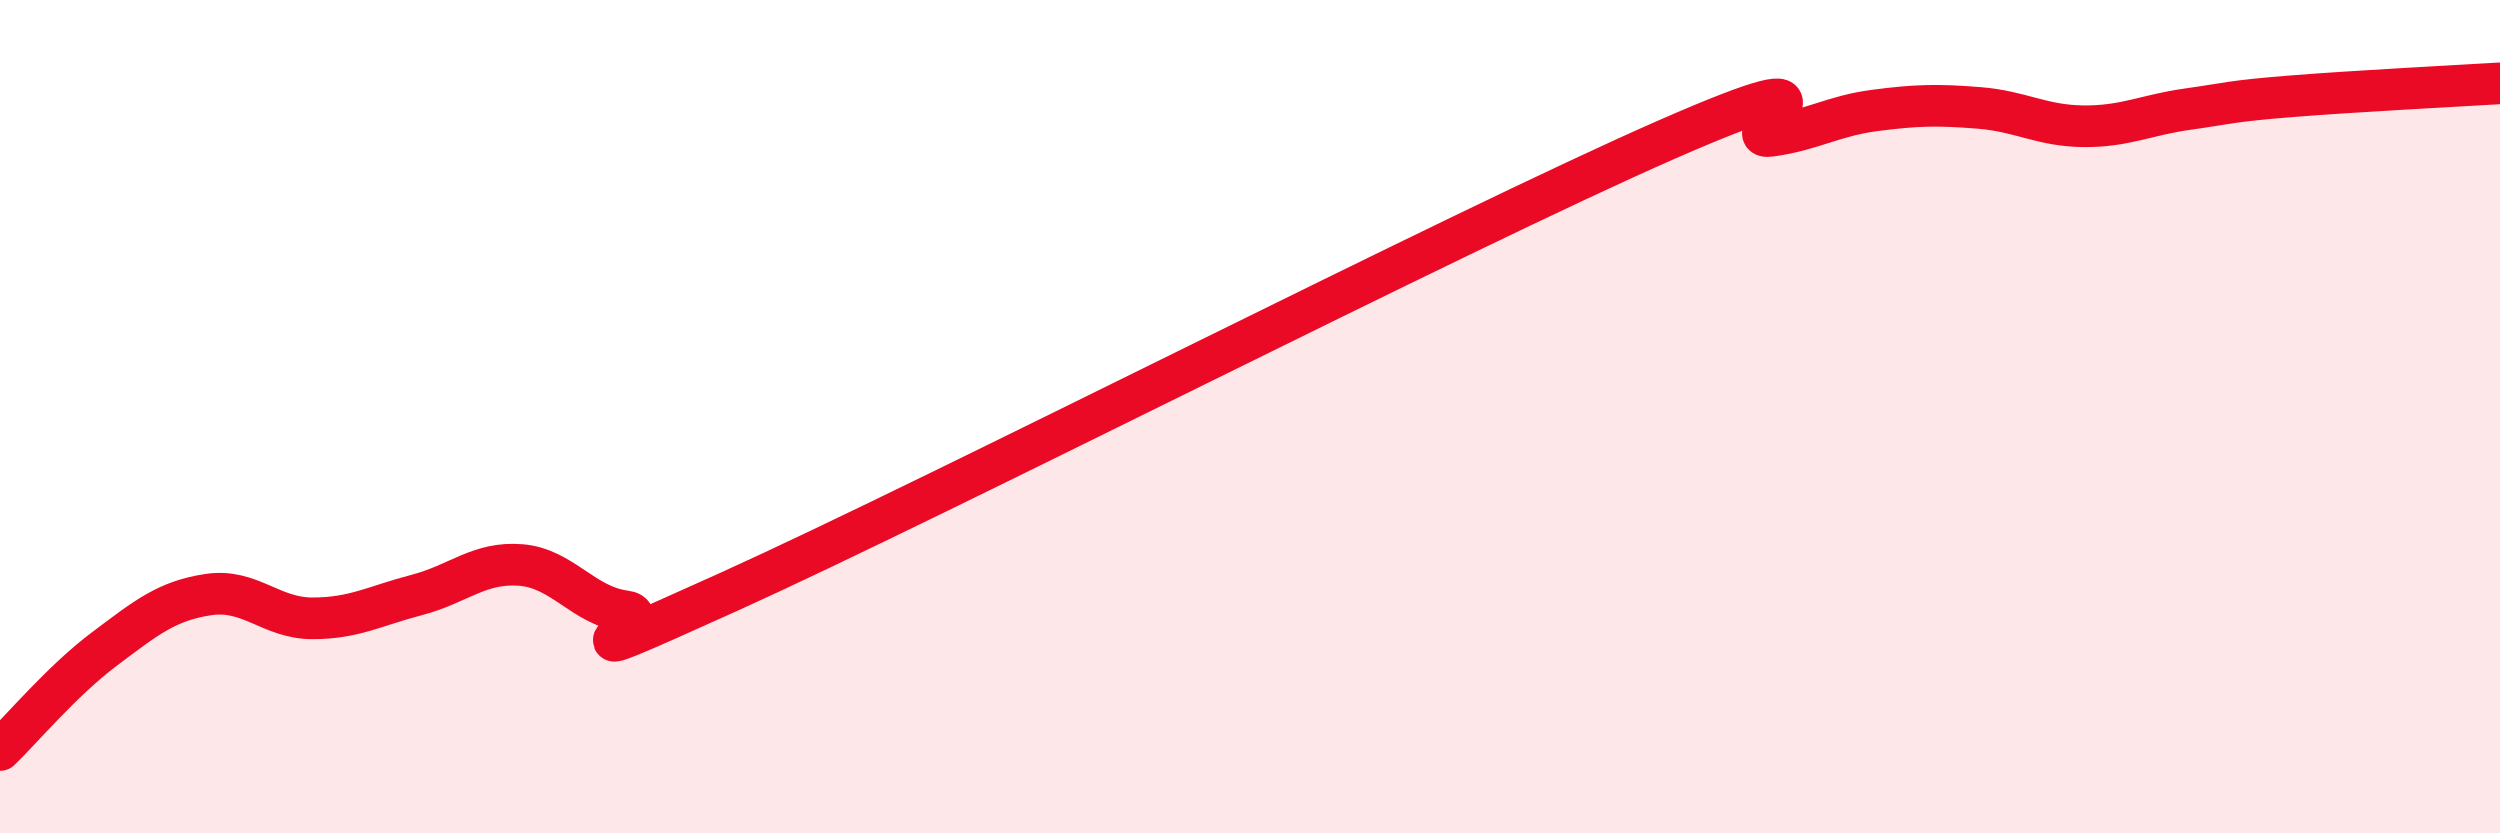 
    <svg width="60" height="20" viewBox="0 0 60 20" xmlns="http://www.w3.org/2000/svg">
      <path
        d="M 0,18 C 0.5,17.52 1.5,16.33 2.5,15.58 C 3.5,14.83 4,14.42 5,14.27 C 6,14.12 6.5,14.84 7.5,14.84 C 8.5,14.84 9,14.54 10,14.28 C 11,14.02 11.5,13.48 12.5,13.56 C 13.5,13.64 14,14.54 15,14.67 C 16,14.8 12.5,16.46 17.5,14.2 C 22.5,11.94 35,5.54 40,3.35 C 45,1.16 41.5,3.4 42.5,3.26 C 43.5,3.12 44,2.78 45,2.65 C 46,2.52 46.5,2.51 47.5,2.59 C 48.5,2.67 49,3.02 50,3.03 C 51,3.04 51.5,2.76 52.5,2.62 C 53.5,2.48 53.5,2.43 55,2.31 C 56.5,2.19 59,2.06 60,2L60 20L0 20Z"
        fill="#EB0A25"
        opacity="0.1"
        stroke-linecap="round"
        stroke-linejoin="round"
      />
      <path
        d="M 0,18 C 0.5,17.52 1.5,16.33 2.5,15.58 C 3.5,14.83 4,14.42 5,14.27 C 6,14.12 6.5,14.84 7.5,14.84 C 8.5,14.84 9,14.54 10,14.28 C 11,14.02 11.5,13.48 12.5,13.56 C 13.5,13.64 14,14.54 15,14.67 C 16,14.8 12.5,16.46 17.5,14.2 C 22.5,11.94 35,5.54 40,3.35 C 45,1.16 41.5,3.4 42.5,3.26 C 43.5,3.12 44,2.78 45,2.65 C 46,2.52 46.5,2.51 47.5,2.59 C 48.5,2.67 49,3.02 50,3.03 C 51,3.04 51.5,2.76 52.5,2.62 C 53.5,2.48 53.5,2.43 55,2.31 C 56.5,2.19 59,2.06 60,2"
        stroke="#EB0A25"
        stroke-width="1"
        fill="none"
        stroke-linecap="round"
        stroke-linejoin="round"
      />
    </svg>
  
